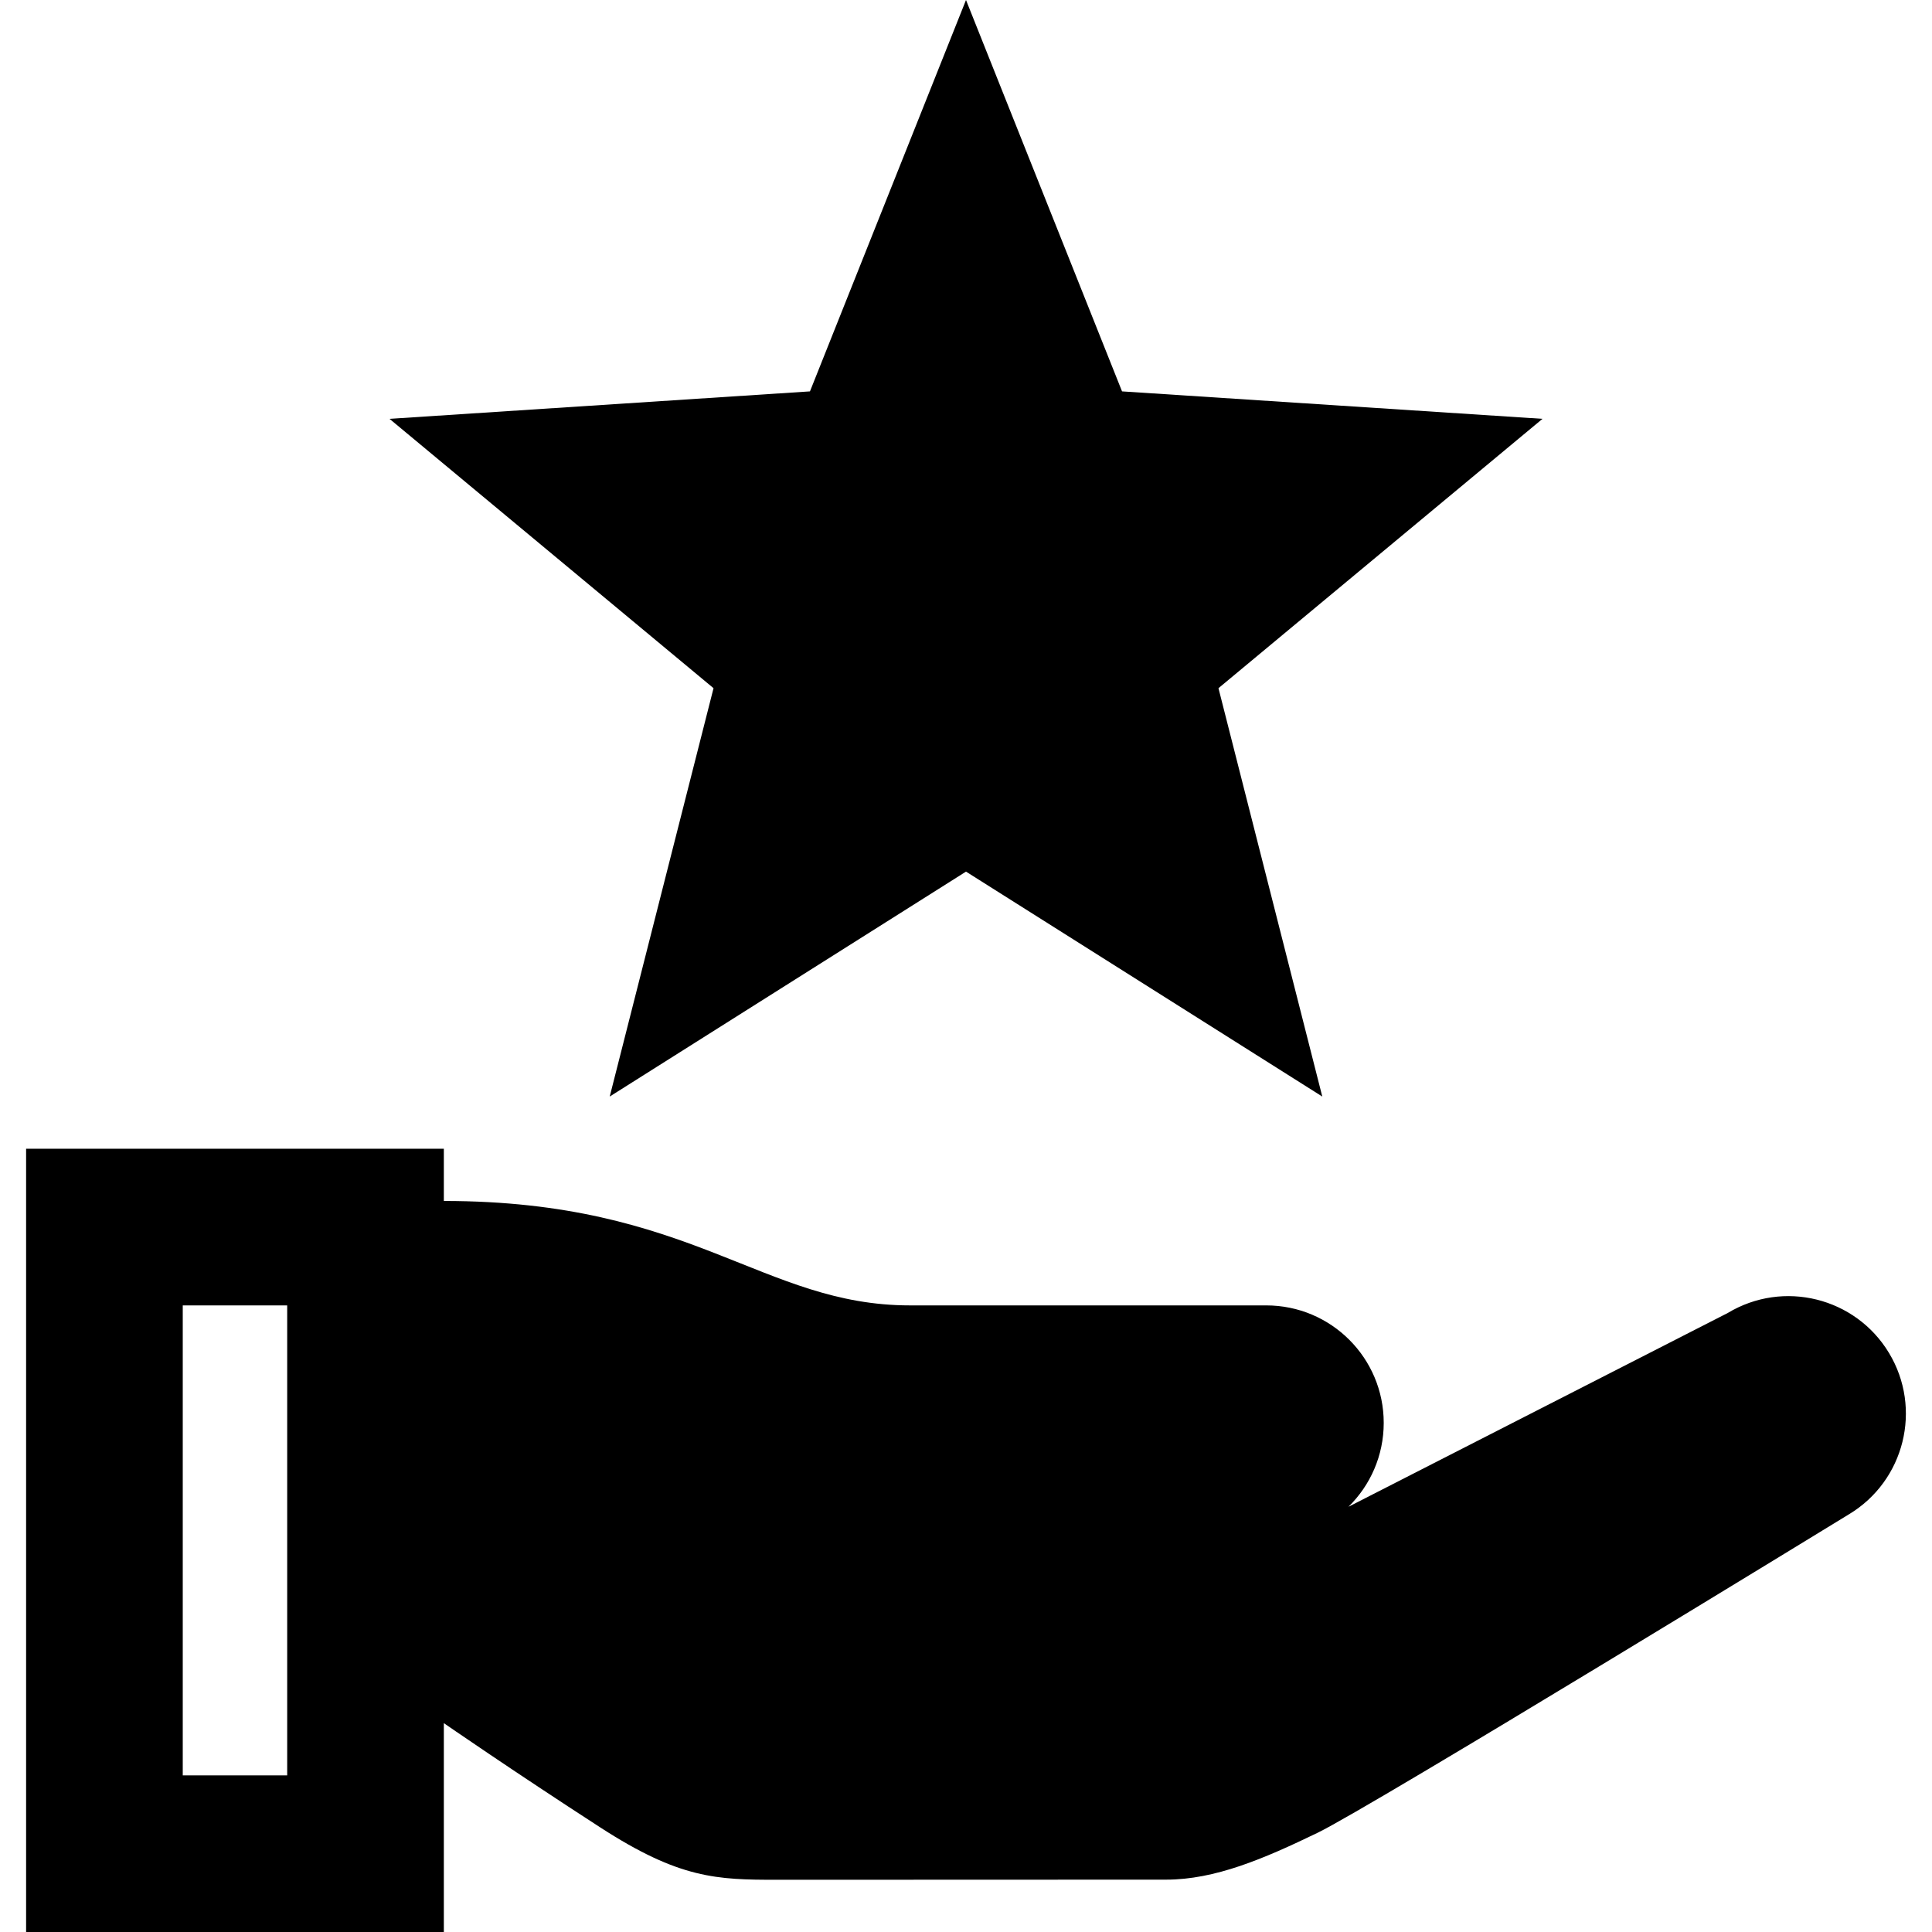 <?xml version="1.0" encoding="iso-8859-1"?>
<!-- Generator: Adobe Illustrator 19.0.0, SVG Export Plug-In . SVG Version: 6.00 Build 0)  -->
<svg version="1.1" id="Layer_1" xmlns="http://www.w3.org/2000/svg" xmlns:xlink="http://www.w3.org/1999/xlink" x="0px" y="0px"
	 viewBox="0 0 512 512" style="enable-background:new 0 0 512 512;" xml:space="preserve">
<g>
	<g>
		<path d="M500.613,358.563c-8.87-14.732-28.004-19.481-42.735-10.611l-100.518,51.356c5.763-5.65,9.342-13.521,9.342-22.228
			c0-17.196-13.94-31.135-31.135-31.135h-94.389c-39.144,0-57.594-27.676-123.555-27.676v-13.838H6.919V512h110.703v-55.35
			c0.029,0.019,18.009,12.465,41.513,27.674c20.992,13.582,30.845,13.838,46.823,13.838l103.088-0.037
			c12.913,0,25.83-5.498,40.13-12.417c14.299-6.919,140.828-84.411,140.828-84.411C504.735,392.426,509.484,373.295,500.613,358.563
			z M76.108,470.487H48.432V345.946h27.676V470.487z"/>
	</g>
</g>
<g>
	<g>
		<polygon points="408.774,110.997 297.352,103.721 256,0 214.648,103.721 103.226,110.997 189.093,182.376 161.582,290.595 
			256,230.988 350.42,290.595 322.907,182.376 		"/>
	</g>
</g>
<g>
</g>
<g>
</g>
<g>
</g>
<g>
</g>
<g>
</g>
<g>
</g>
<g>
</g>
<g>
</g>
<g>
</g>
<g>
</g>
<g>
</g>
<g>
</g>
<g>
</g>
<g>
</g>
<g>
</g>
</svg>
